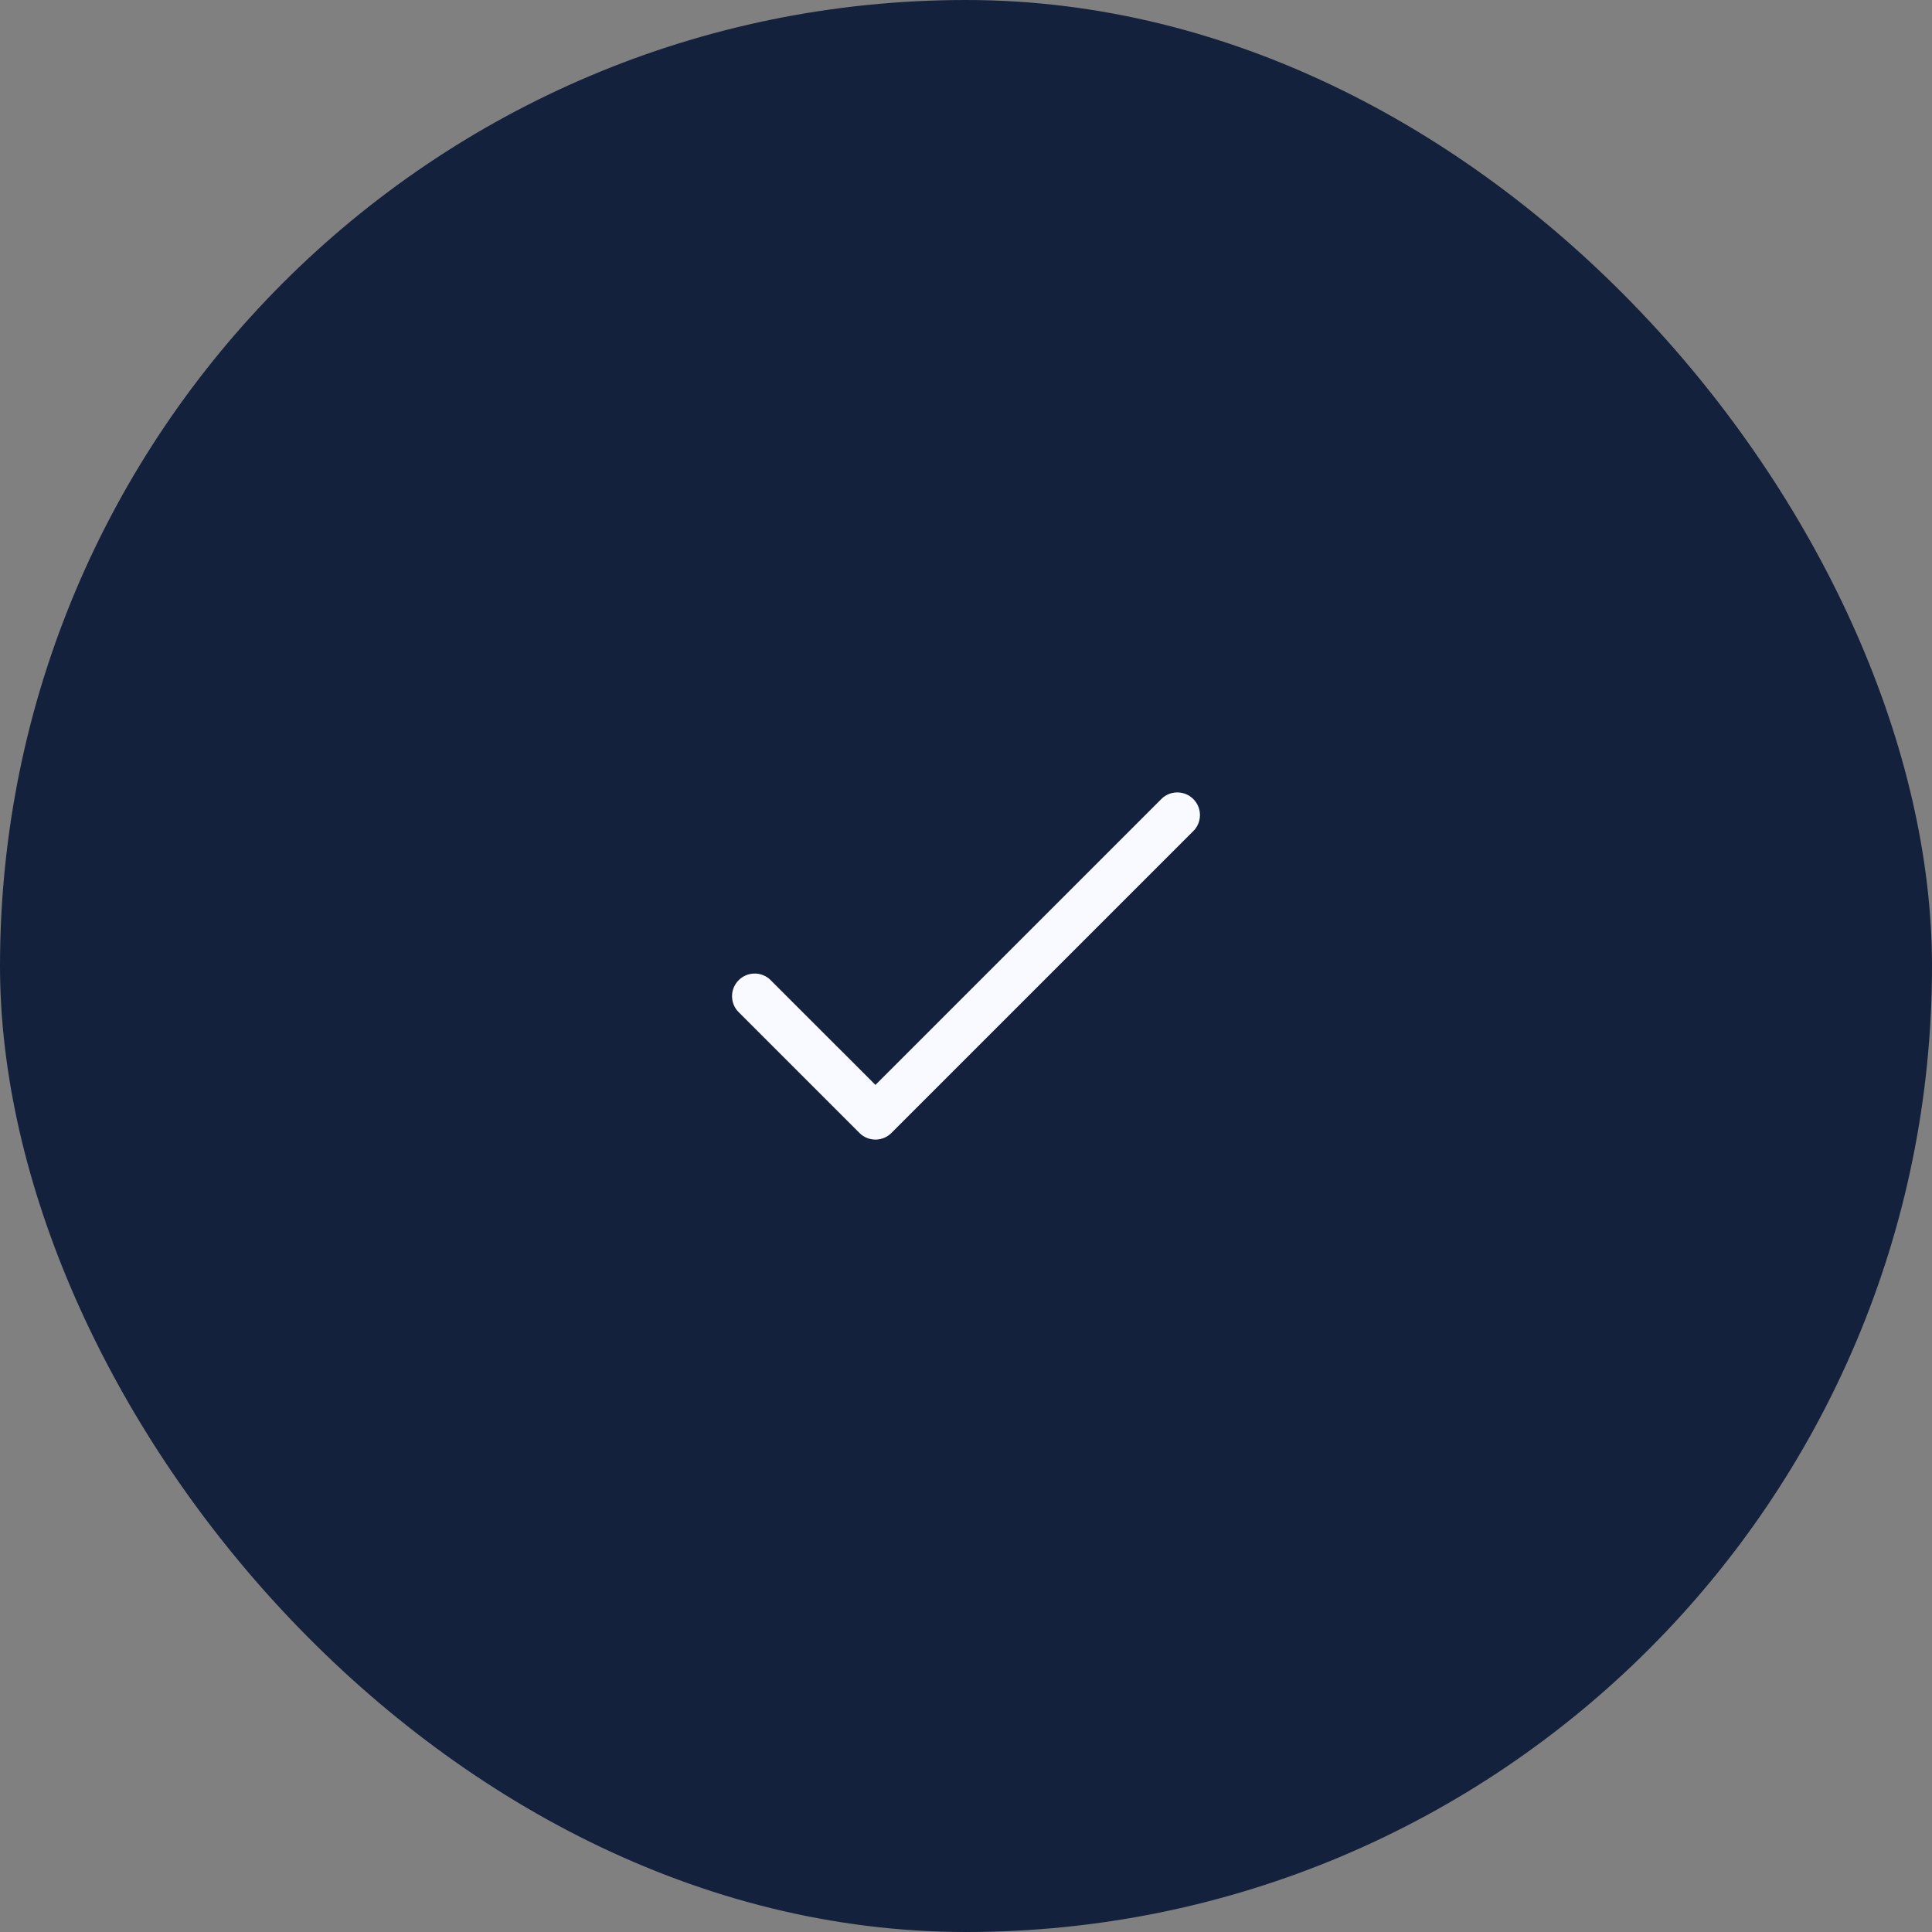 <svg width="64" height="64" viewBox="0 0 64 64" fill="none" xmlns="http://www.w3.org/2000/svg">
<rect x="0" y="0" width="64" height="64" fill="#808080" stroke="none"/>
<rect width="64" height="64" rx="32" fill="#13213C"/>
<path d="M38.526 26.418C38.821 26.178 39.256 26.195 39.53 26.47C39.805 26.744 39.822 27.179 39.582 27.474L39.53 27.53L29.53 37.53C29.256 37.805 28.821 37.822 28.526 37.582L28.47 37.53L24.47 33.53L24.418 33.474C24.178 33.179 24.195 32.744 24.47 32.47C24.744 32.195 25.179 32.178 25.474 32.418L25.53 32.47L29 35.939L38.47 26.47L38.526 26.418Z" fill="#F8FAFF"/>
</svg>
